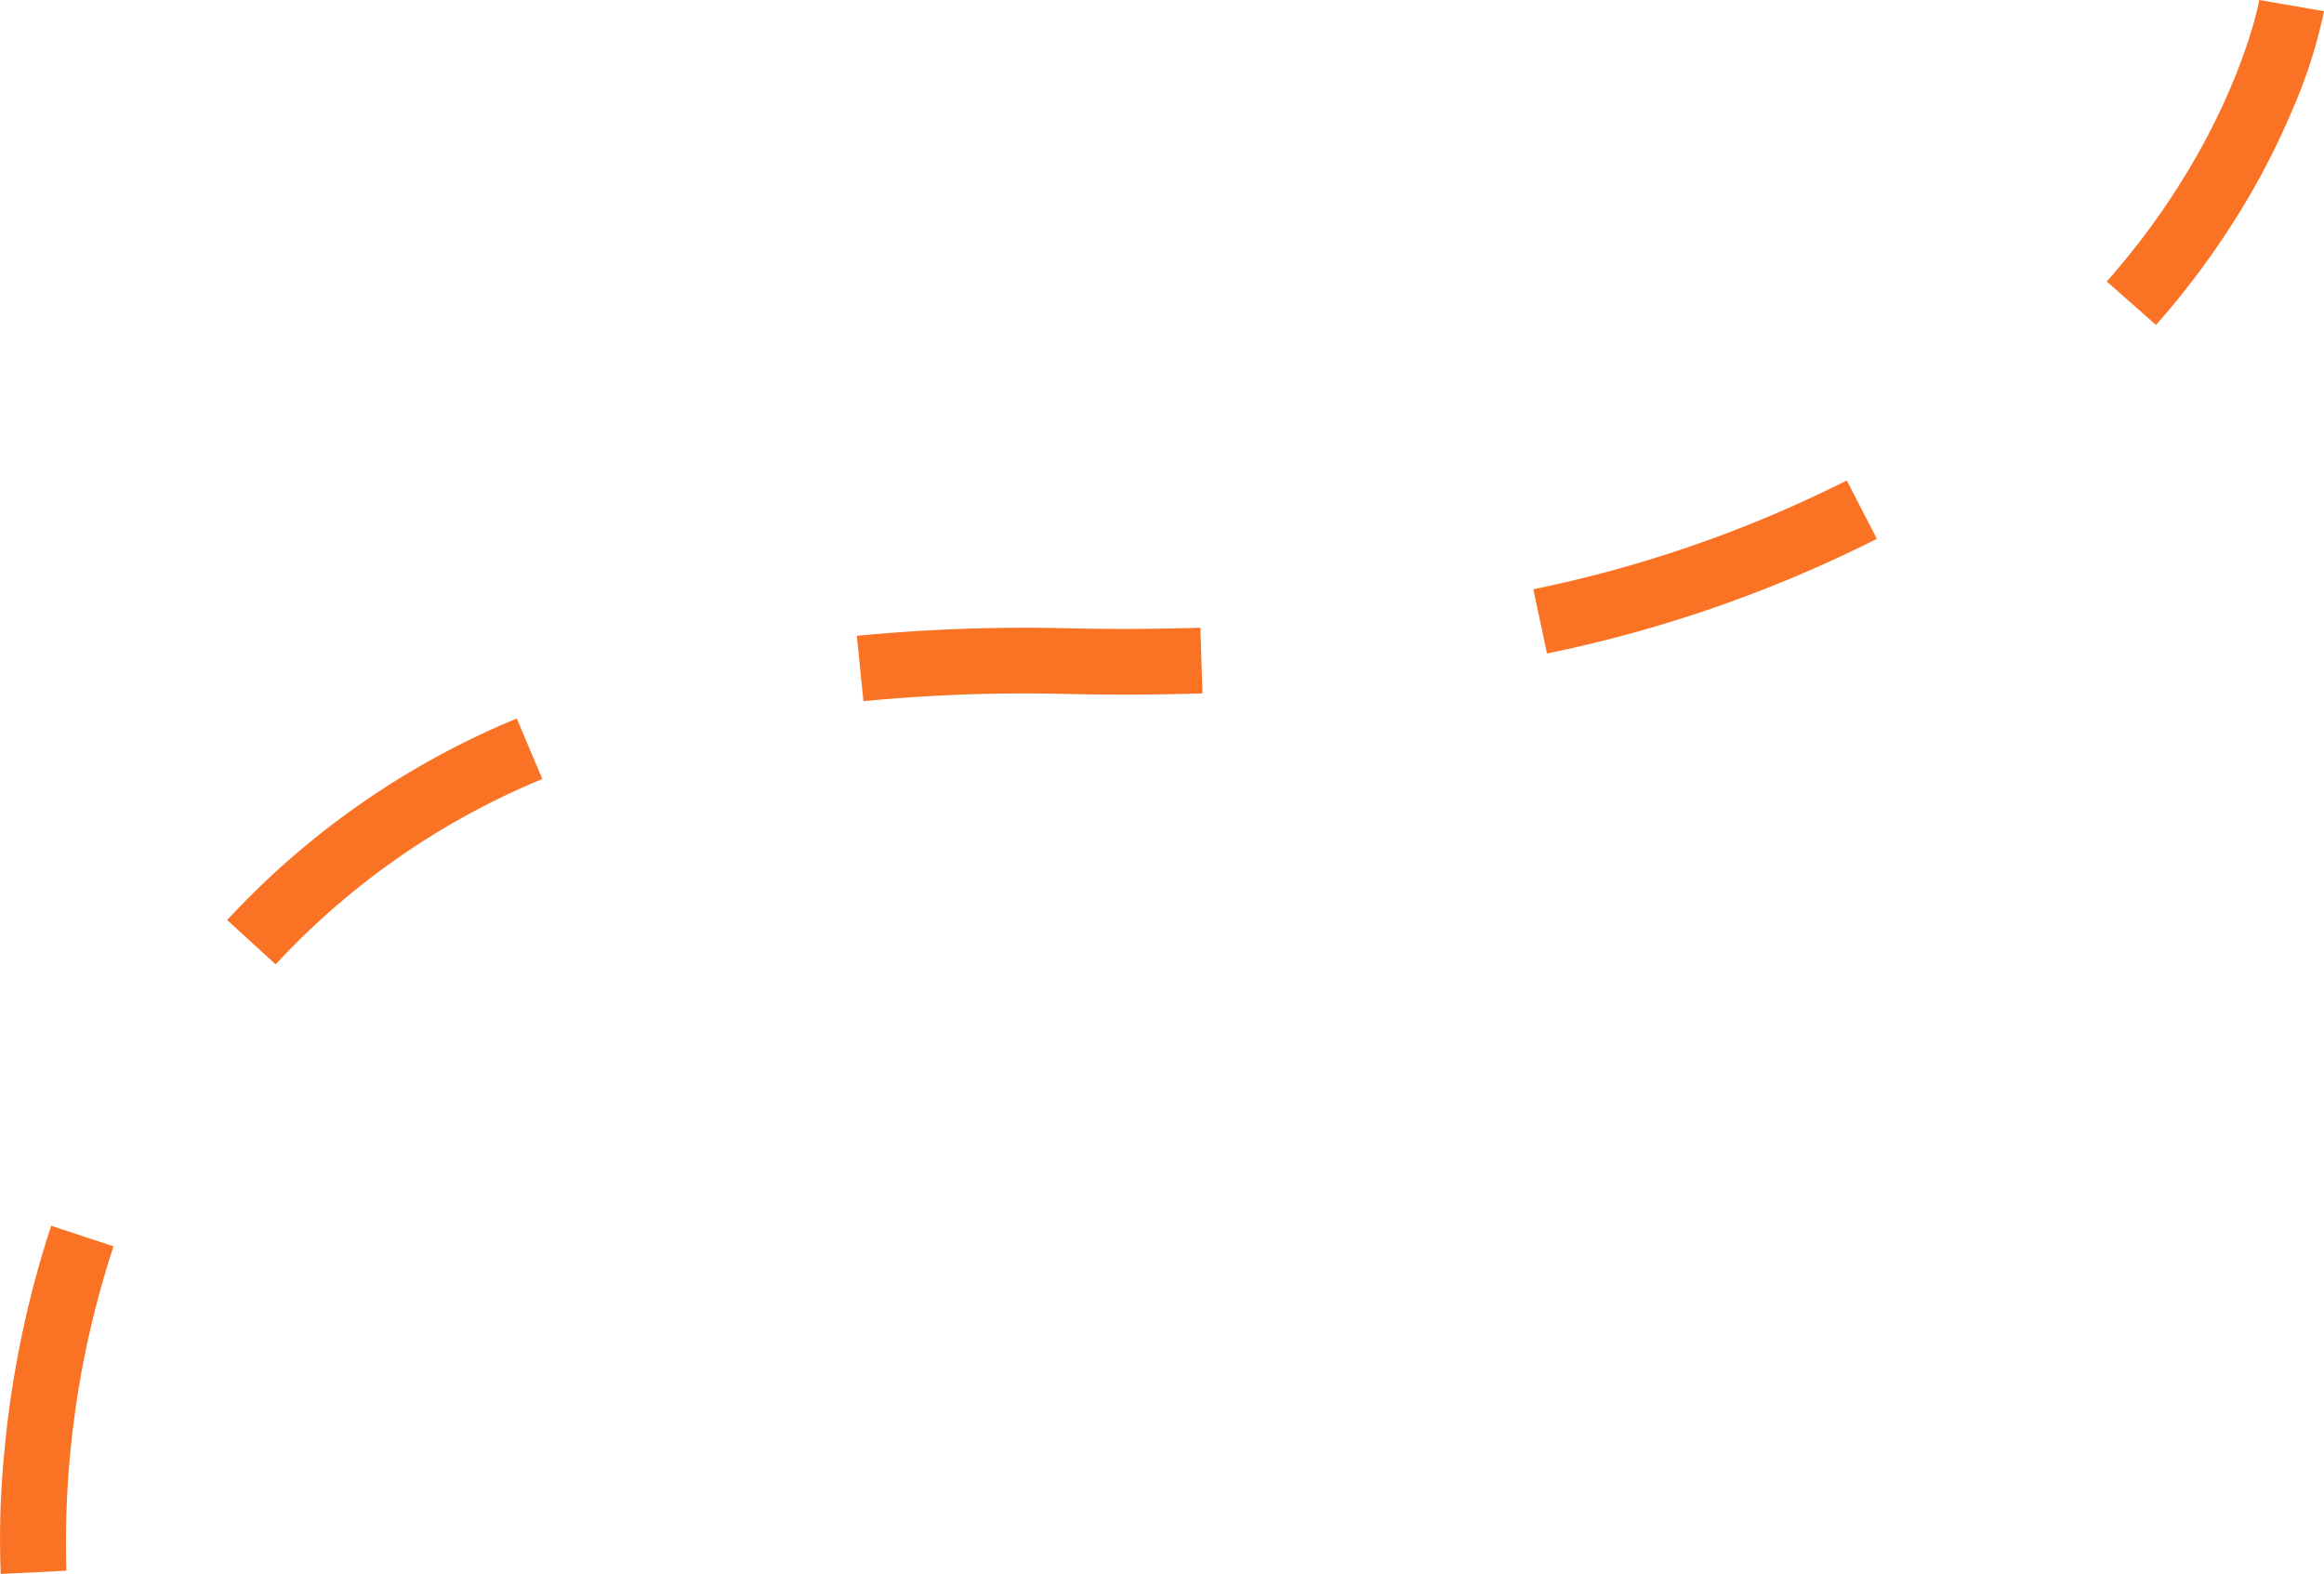<svg xmlns="http://www.w3.org/2000/svg" width="176.949" height="119.828" viewBox="0 0 176.949 119.828">
  <path id="Path_277" data-name="Path 277" d="M6914.145,1913.905a67.439,67.439,0,0,1,.284-9.4,78.091,78.091,0,0,1,3.556-17.11l4.748,1.569a72.393,72.393,0,0,0-3.593,24.693Zm20.929-46.409-3.69-3.375a62.577,62.577,0,0,1,22.05-15.342l1.947,4.605A57.611,57.611,0,0,0,6935.073,1867.5Zm44.755-20.036-.5-4.975a131.979,131.979,0,0,1,16-.576c3.453.077,6.87.062,10.158-.042l.158,5c-3.377.107-6.885.121-10.427.043A126.856,126.856,0,0,0,6979.828,1847.46Zm52.049-3.631-1.043-4.89a95.734,95.734,0,0,0,23.866-8.284l2.29,4.445A100.709,100.709,0,0,1,7031.877,1843.829Zm46.368-25.011-3.749-3.309c9.72-11.012,11.6-21.329,11.614-21.432l4.927.853a38.245,38.245,0,0,1-2.4,7.494,56.944,56.944,0,0,1-3.882,7.576A62.485,62.485,0,0,1,7078.245,1818.818Z" transform="translate(-6914.088 -1794.078)" fill="#fa7325"/>
</svg>
